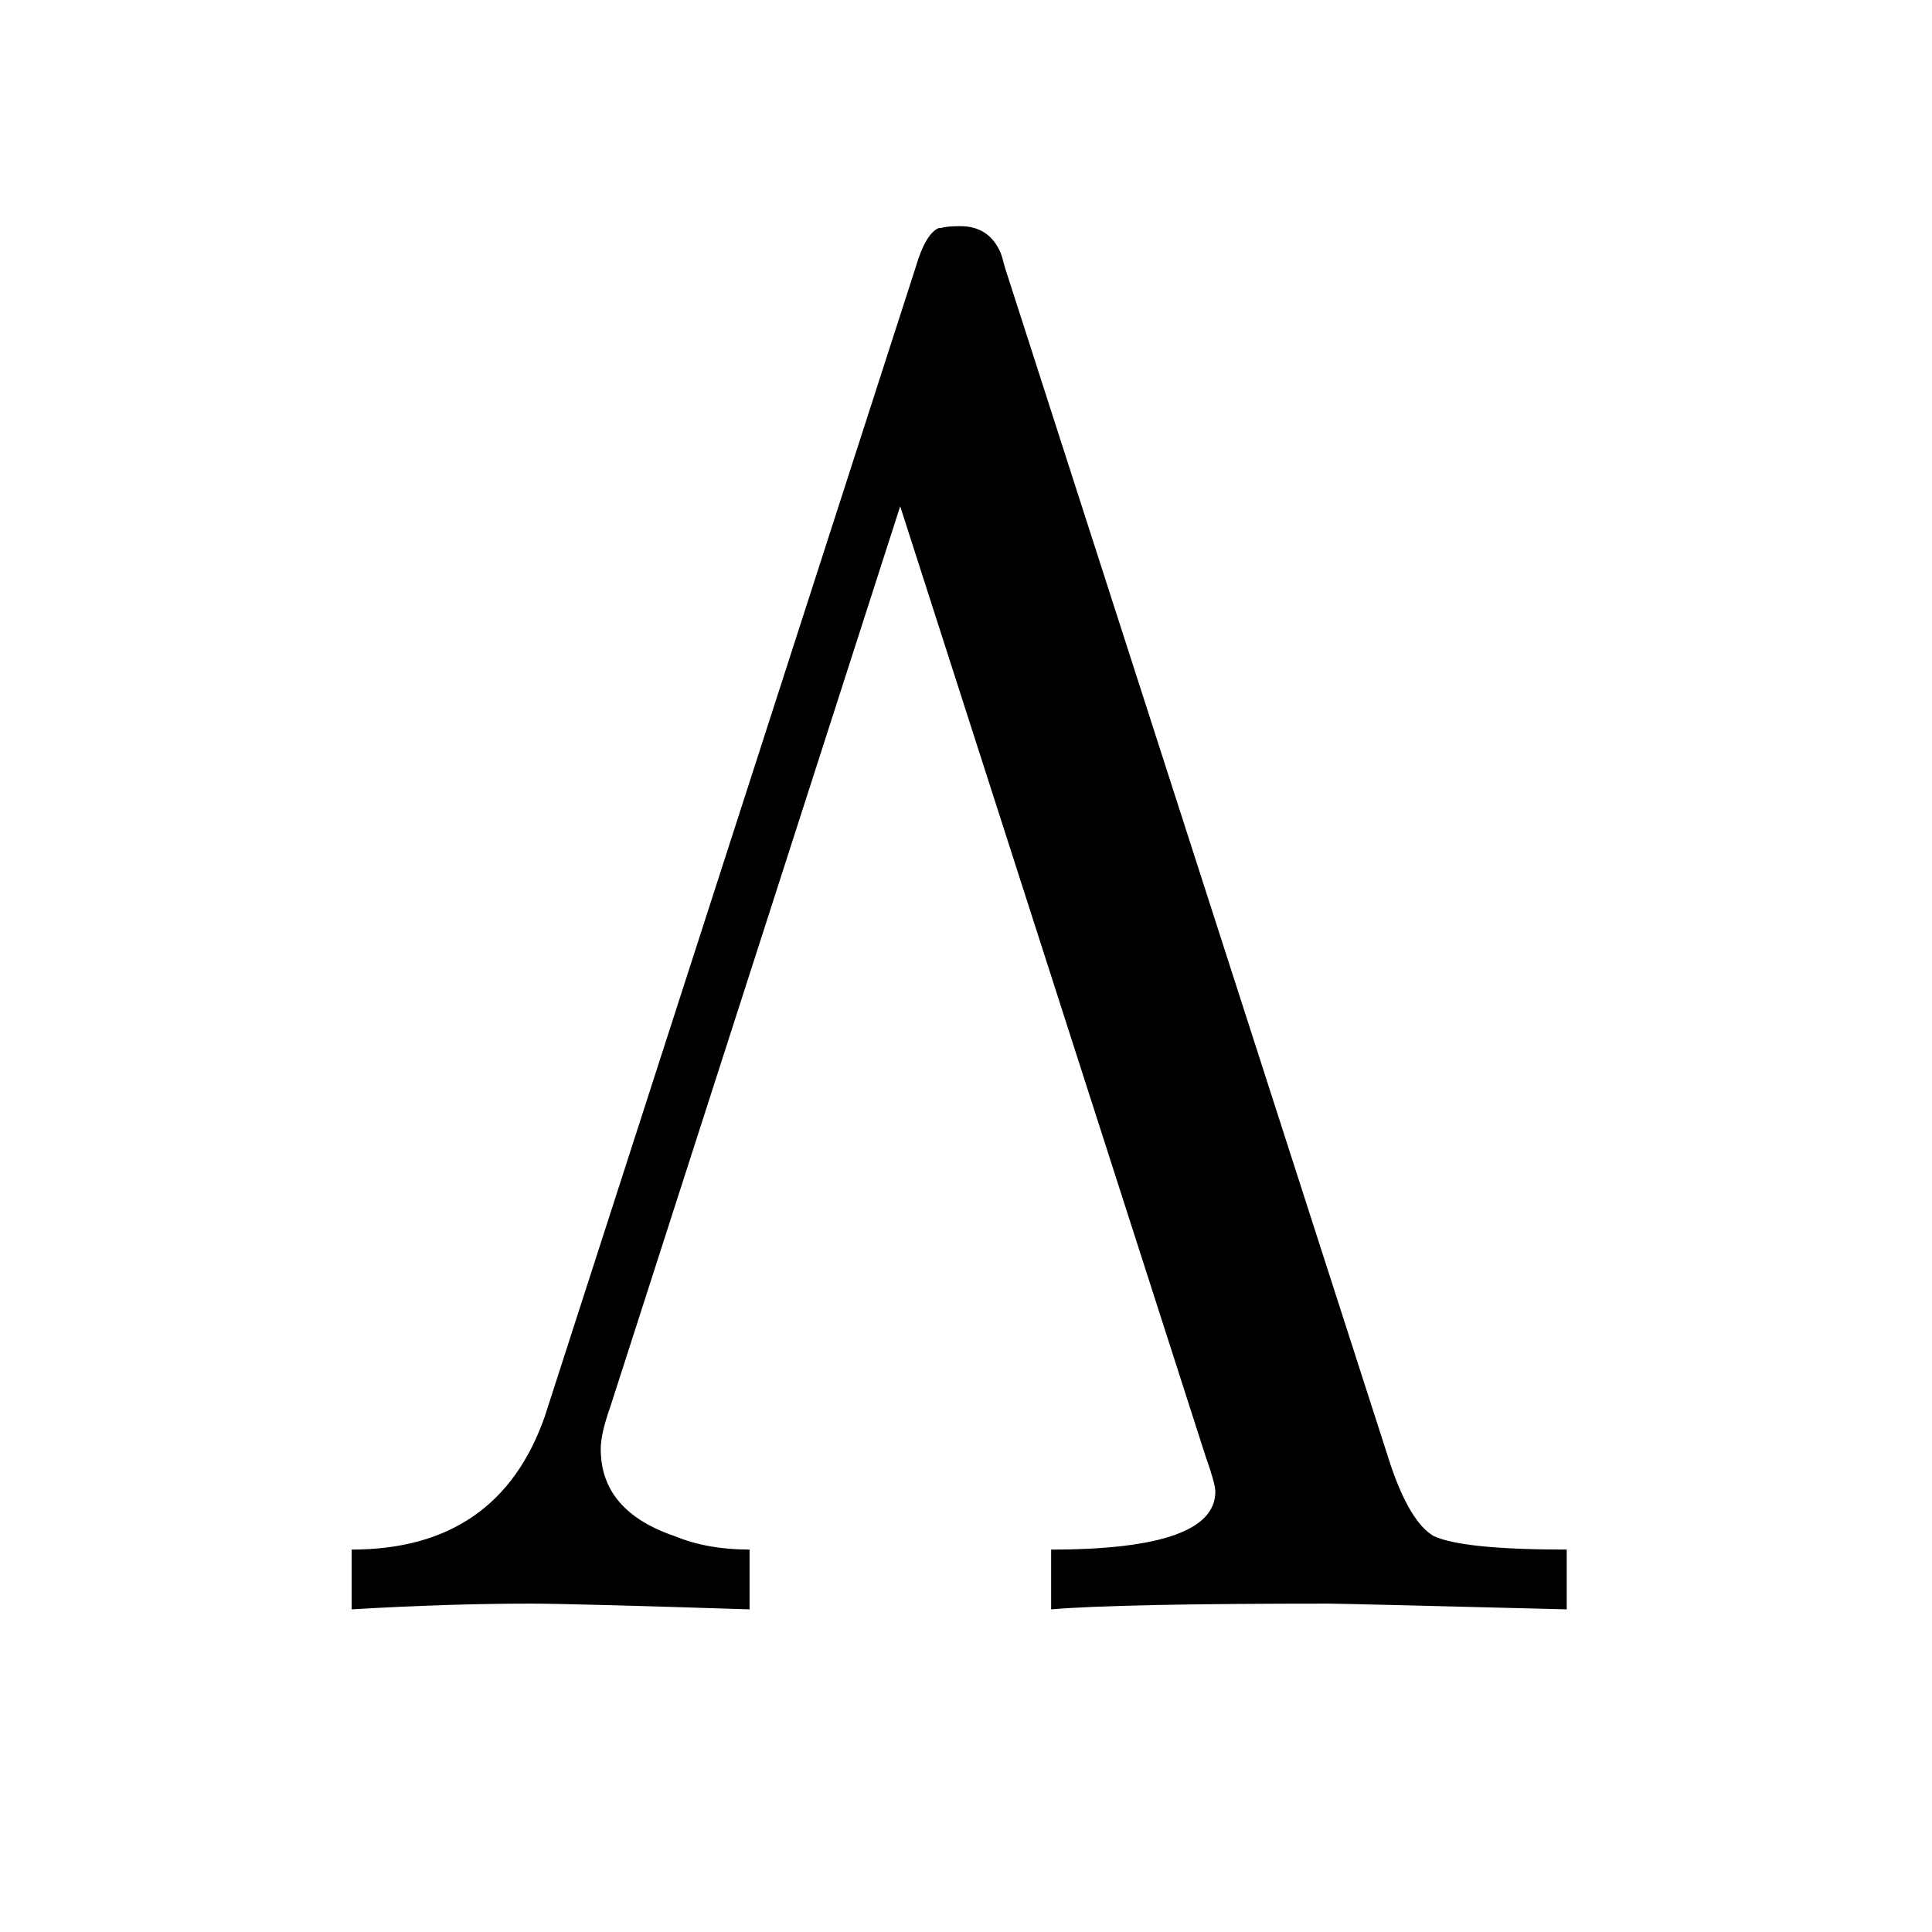 <?xml version="1.0" encoding="UTF-8"?><!--
<!DOCTYPE svg PUBLIC '-//W3C//DTD SVG 1.0//EN'
          'http://www.w3.org/TR/2001/REC-SVG-20010904/DTD/svg10.dtd'>
--><svg height="20" style="color-interpolation:auto; color-rendering:auto; fill:black; fill-opacity:1; font-family:'Dialog'; font-size:12px; font-style:normal; font-weight:normal; image-rendering:auto; shape-rendering:auto; stroke:black; stroke-dasharray:none; stroke-dashoffset:0; stroke-linecap:square; stroke-linejoin:miter; stroke-miterlimit:10; stroke-opacity:1; stroke-width:1; text-rendering:auto;" width="20" xmlns="http://www.w3.org/2000/svg" xmlns:xlink="http://www.w3.org/1999/xlink"
><!--Generated by the Batik Graphics2D SVG Generator--><defs id="genericDefs"
  /><g
  ><g style="fill:rgb(255,255,255); fill-opacity:0; stroke:rgb(255,255,255); stroke-opacity:0;"
    ><rect height="20" style="stroke:none;" width="20" x="0" y="0"
    /></g
    ><g style="color-interpolation:linearRGB; color-rendering:optimizeQuality; font-family:'jlm_cmr10'; font-size:100px; image-rendering:optimizeQuality; text-rendering:geometricPrecision;" transform="scale(20,20) translate(0.15,0.833) scale(0.01,0.01)"
    ><path d="M37 -69.5 L57 -7.406 Q58 -4.5 59.203 -3.797 Q60.703 -3.094 66.094 -3.094 L66.094 0 Q54.406 -0.297 53.797 -0.297 Q42.906 -0.297 39.406 0 L39.406 -3.094 Q47.906 -3.094 47.906 -6.094 Q47.906 -6.5 47.406 -7.906 L31.594 -57.094 L16.594 -10.5 Q16.094 -9.094 16.094 -8.297 Q16.094 -5.094 19.906 -3.797 Q21.594 -3.094 23.797 -3.094 L23.797 0 Q14.5 -0.297 12.5 -0.297 Q8.203 -0.297 3.203 0 L3.203 -3.094 Q10.797 -3.094 13.203 -10 L32.406 -69.5 Q32.906 -71.203 33.594 -71.5 L33.703 -71.5 Q34 -71.594 34.703 -71.594 Q36.203 -71.594 36.797 -70.203 Q36.906 -69.906 37 -69.5 Z" style="stroke:none;"
    /></g
  ></g
></svg
>
